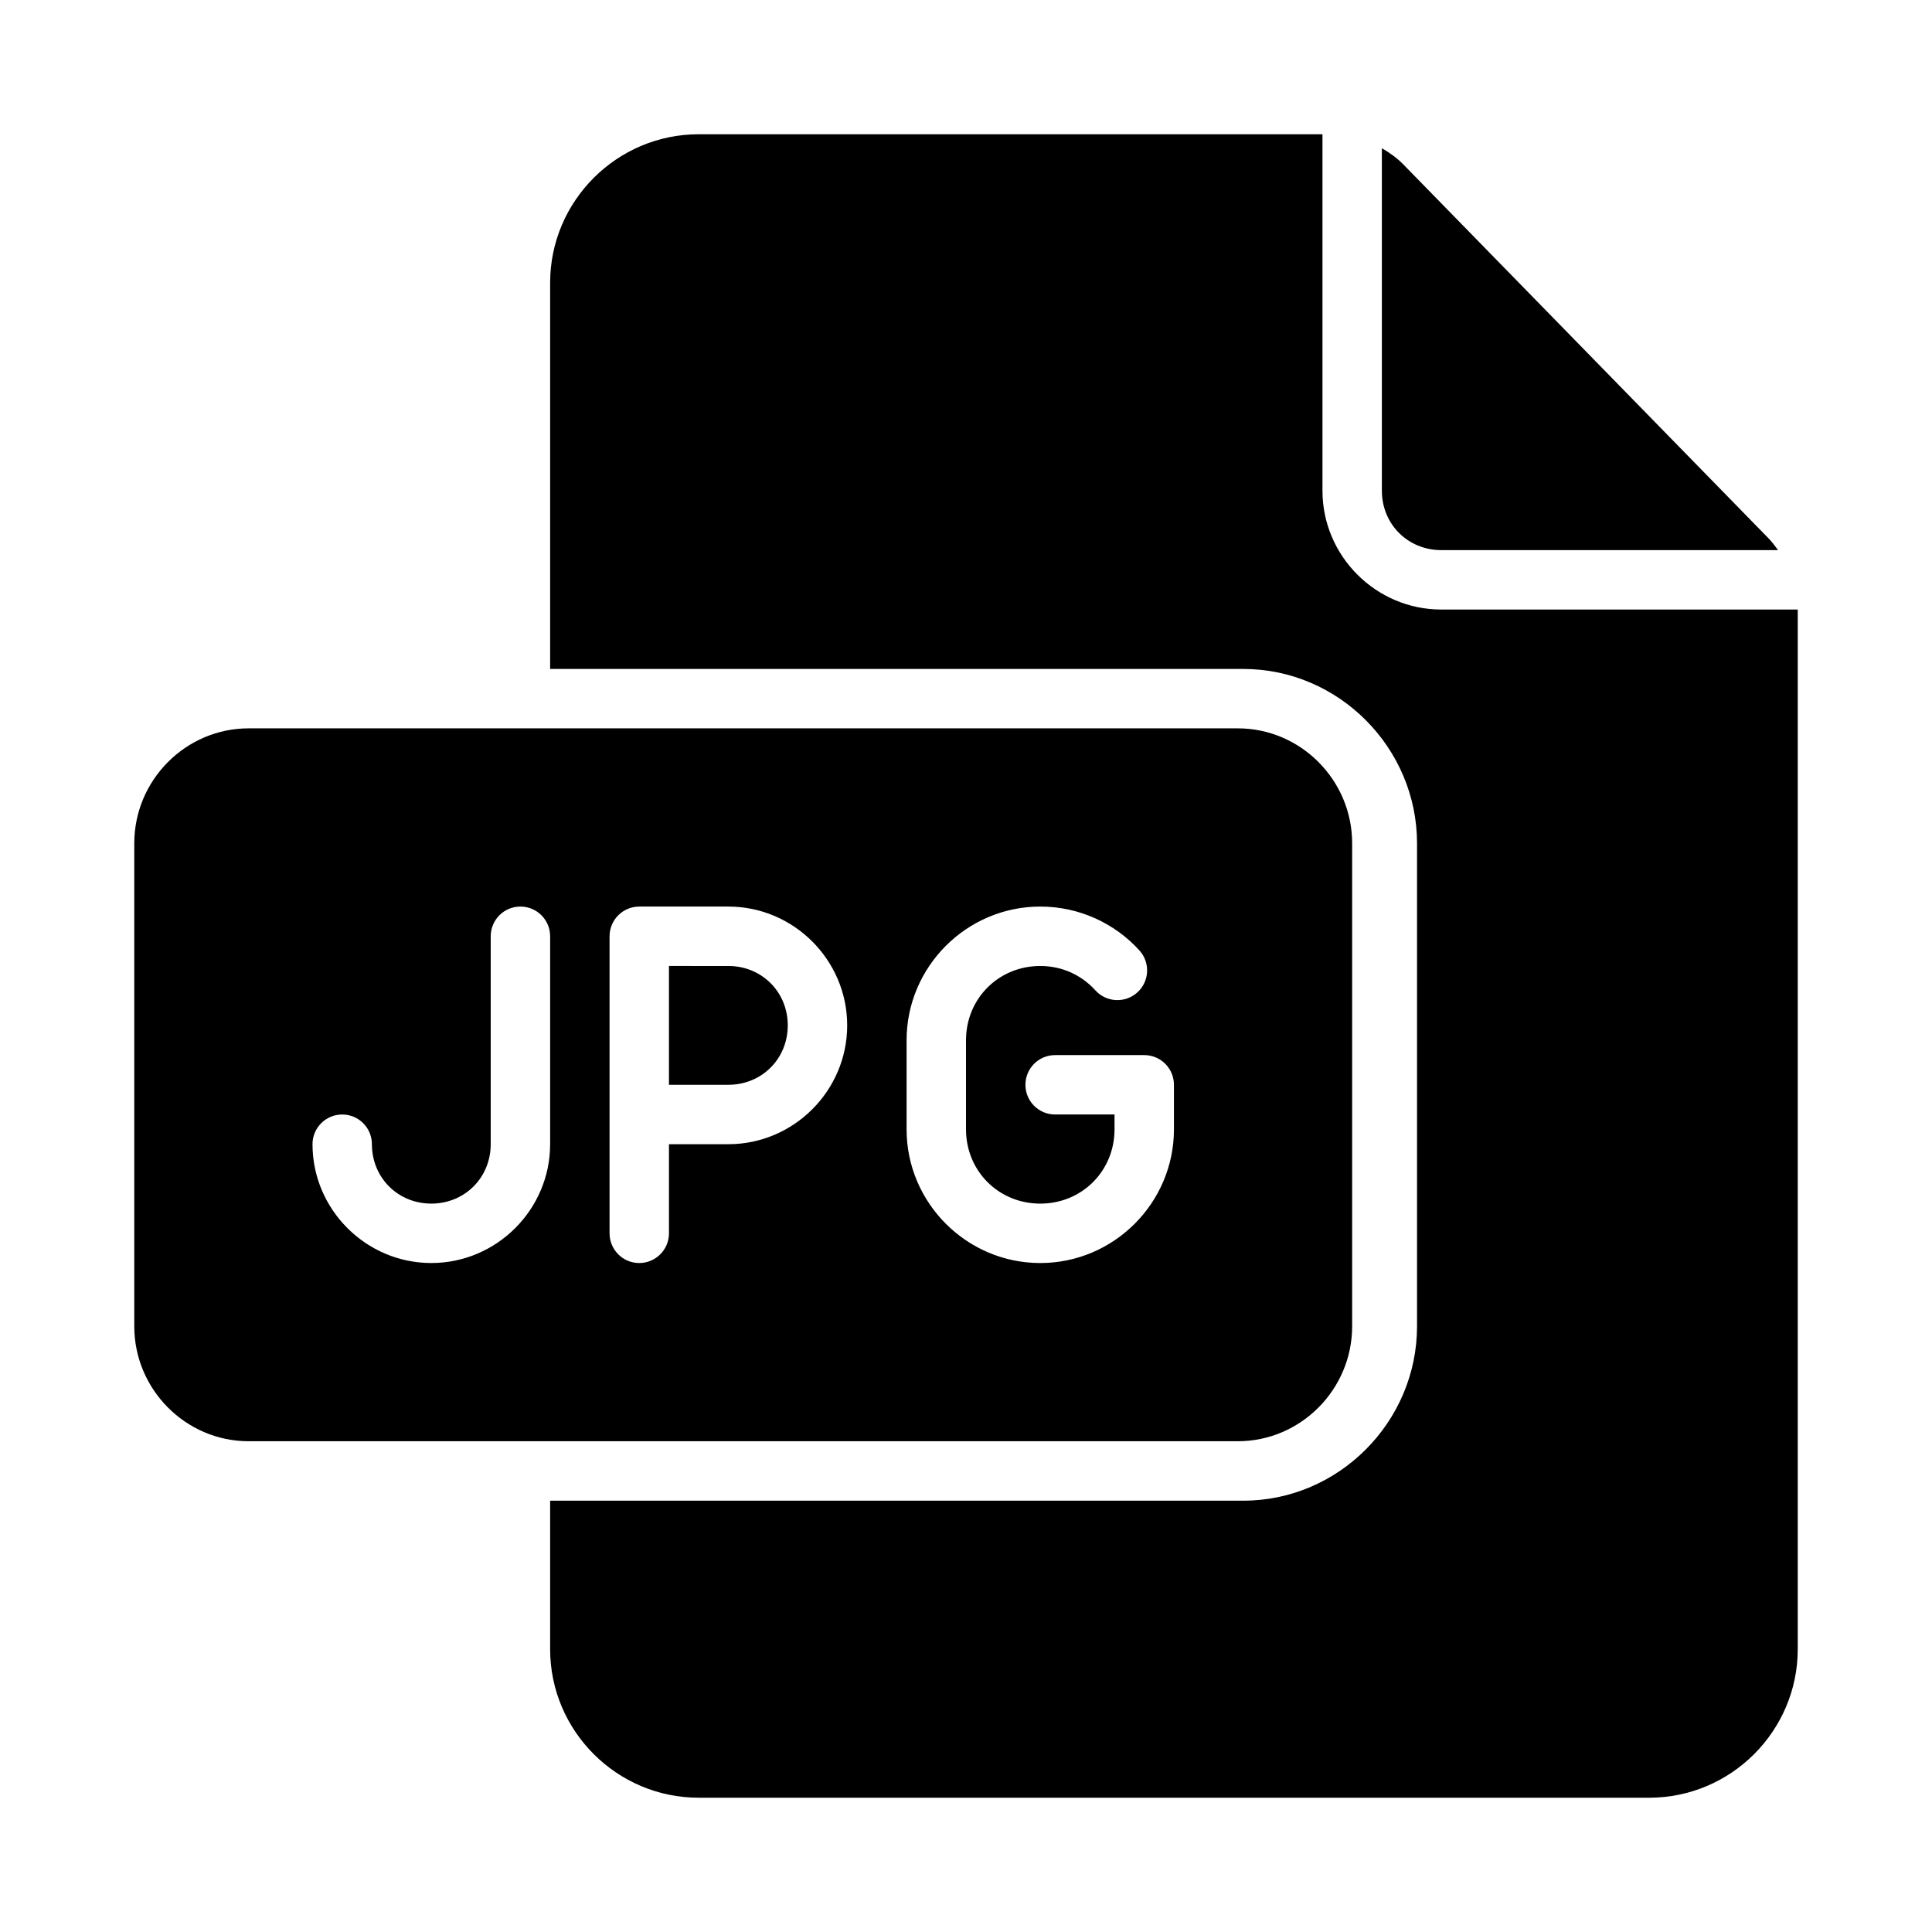 <?xml version="1.0" encoding="UTF-8"?>
<!-- Uploaded to: ICON Repo, www.svgrepo.com, Generator: ICON Repo Mixer Tools -->
<svg fill="#000000" width="800px" height="800px" version="1.1" viewBox="144 144 512 512" xmlns="http://www.w3.org/2000/svg">
 <g>
  <path d="m209.89 337.02c-16.684 0-30.305 13.746-30.305 30.457v128.01c0 16.711 13.621 30.457 30.305 30.457h262.14c16.684 0 30.305-13.746 30.305-30.457v-128.01c0-16.711-13.621-30.457-30.305-30.457zm72.031 47.23c4.348 0 7.871 3.523 7.871 7.871v55.105c0 17.309-14.18 31.488-31.488 31.488-17.309 0-31.488-14.18-31.488-31.488 0-4.348 3.523-7.871 7.871-7.871s7.871 3.523 7.871 7.871c0 8.859 6.887 15.742 15.742 15.742 8.859 0 15.742-6.887 15.742-15.742v-55.105c0-4.348 3.523-7.871 7.871-7.871zm31.488 0h23.617c17.309 0 31.488 14.18 31.488 31.488 0 17.309-14.18 31.488-31.488 31.488h-15.742v23.617c0 4.348-3.523 7.871-7.871 7.871s-7.871-3.523-7.871-7.871v-78.719c0-4.348 3.523-7.871 7.871-7.871zm106.27 0c10.379 0 19.82 4.488 26.293 11.641 2.91 3.227 2.656 8.203-0.57 11.117-3.223 2.914-8.199 2.668-11.117-0.555-3.598-3.977-8.727-6.457-14.605-6.457-11.039 0-19.68 8.641-19.68 19.68v23.617c0 11.039 8.641 19.68 19.68 19.68 11.039 0 19.68-8.641 19.68-19.68v-3.938h-15.742c-4.348 0-7.871-3.523-7.871-7.871 0-4.348 3.523-7.871 7.871-7.871h23.617c4.348 0 7.871 3.523 7.871 7.871v11.809c0 19.488-15.934 35.426-35.426 35.426-19.488 0-35.426-15.934-35.426-35.426v-23.617c0-19.488 15.934-35.426 35.426-35.426zm-98.398 15.742v31.488h15.742c8.859 0 15.742-6.887 15.742-15.742 0-8.859-6.887-15.742-15.742-15.742z"/>
  <path d="m329.15 179.58c-21.668 0-39.359 17.691-39.359 39.359v102.34h183.69c25.332 0 46.047 20.938 46.047 46.203v128.01c0 25.266-20.715 46.203-46.047 46.203h-183.69v39.359c0 21.668 17.691 39.359 39.359 39.359h251.91c21.668 0 39.359-17.691 39.359-39.359v-275.52h-94.465c-17.309 0-31.488-14.18-31.488-31.488v-94.465zm181.06 3.707v90.758c0 8.859 6.887 15.742 15.742 15.742h89.254c-0.805-1.113-1.633-2.211-2.598-3.195l-96.77-99.078c-1.676-1.715-3.609-3.059-5.629-4.227z"/>
 </g>
</svg>